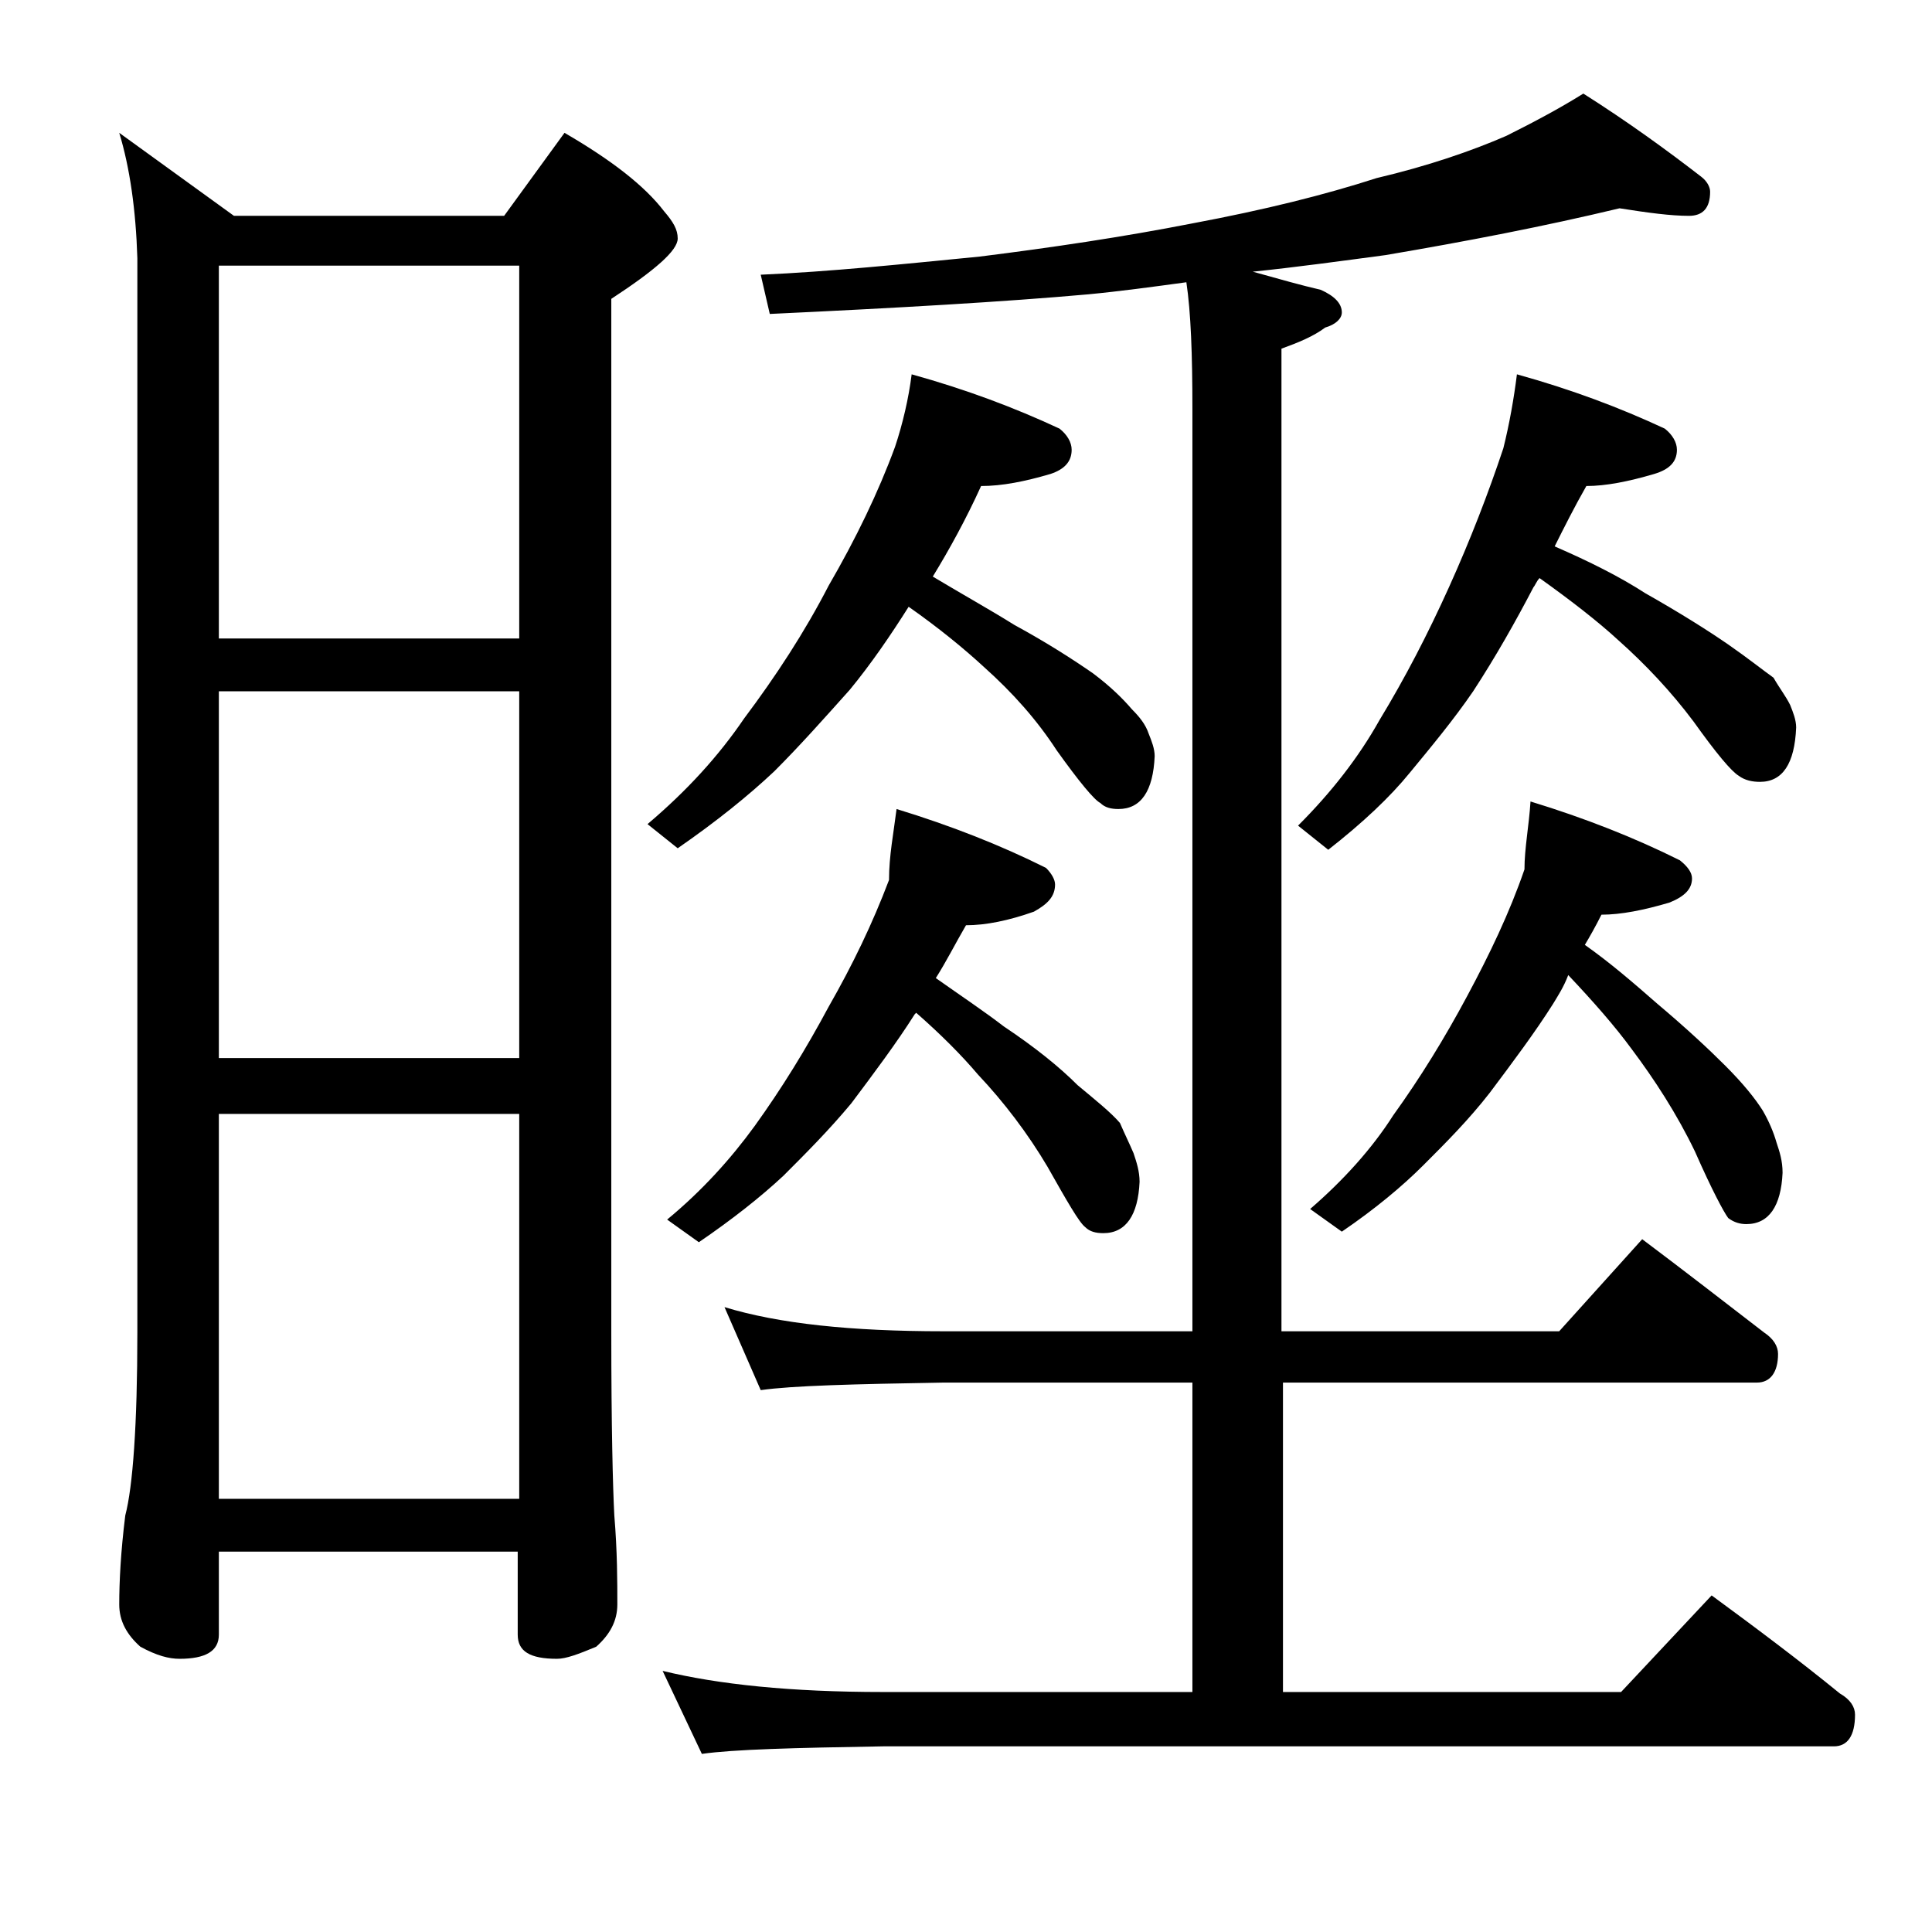 <?xml version="1.0" encoding="utf-8"?>
<!-- Generator: Adobe Illustrator 18.0.0, SVG Export Plug-In . SVG Version: 6.00 Build 0)  -->
<!DOCTYPE svg PUBLIC "-//W3C//DTD SVG 1.1//EN" "http://www.w3.org/Graphics/SVG/1.1/DTD/svg11.dtd">
<svg version="1.1" id="Layer_1" xmlns="http://www.w3.org/2000/svg" xmlns:xlink="http://www.w3.org/1999/xlink" x="0px" y="0px"
	 viewBox="0 0 128 128" enable-background="new 0 0 128 128" xml:space="preserve">
<path d="M7.9,8.8l7.6,5.5h17.9l4-5.5c3.1,1.8,5.3,3.5,6.6,5.2c0.6,0.7,0.9,1.2,0.9,1.8c0,0.8-1.5,2.1-4.4,4v68.5
	c0,6.2,0.1,10.2,0.2,12.1c0.2,2.4,0.2,4.4,0.2,5.9c0,1.1-0.5,2-1.4,2.8c-1.2,0.5-2,0.8-2.6,0.8c-1.8,0-2.6-0.5-2.6-1.6v-5.5H14.5
	v5.5c0,1.1-0.9,1.6-2.6,1.6c-0.7,0-1.5-0.2-2.6-0.8c-0.9-0.8-1.4-1.7-1.4-2.8c0-1.5,0.1-3.5,0.4-5.9c0.5-1.9,0.8-6,0.8-12.1V17.1
	C9,13.9,8.6,11.1,7.9,8.8z M14.5,42.3h19.9V17.6H14.5V42.3z M14.5,70.1h19.9V45.8H14.5V70.1z M14.5,99.3h19.9V73.8H14.5V99.3z
	 M60.4,24.8c3.6,1,6.8,2.2,9.8,3.6c0.5,0.4,0.8,0.9,0.8,1.4c0,0.8-0.5,1.3-1.4,1.6c-1.7,0.5-3.2,0.8-4.6,0.8c-1,2.2-2.1,4.2-3.2,6
	c2,1.2,3.8,2.2,5.4,3.2c2.2,1.2,3.9,2.3,5.2,3.2c1.2,0.9,2,1.7,2.6,2.4c0.5,0.5,0.9,1,1.1,1.6c0.2,0.5,0.4,1,0.4,1.5
	c-0.1,2.3-0.9,3.5-2.4,3.5c-0.5,0-0.9-0.1-1.2-0.4c-0.4-0.2-1.4-1.4-2.9-3.5c-1.3-2-2.9-3.8-4.8-5.5c-1.3-1.2-3-2.6-5-4
	c-1.2,1.9-2.5,3.8-3.9,5.5c-1.7,1.9-3.3,3.7-5,5.4c-1.7,1.6-3.8,3.3-6.4,5.1l-2-1.6c2.6-2.2,4.7-4.5,6.4-7c2.1-2.8,4-5.7,5.6-8.8
	c1.8-3.1,3.3-6.2,4.4-9.2C59.8,28.1,60.2,26.4,60.4,24.8z M48,86.6c3.6,1.1,8.4,1.6,14.5,1.6H79V27.1c0-3.6-0.1-6.4-0.4-8.4
	c-2.2,0.3-4.4,0.6-6.5,0.8C66.5,20,59.5,20.4,51,20.8l-0.6-2.6c4.6-0.2,9.4-0.7,14.5-1.2c4.8-0.6,9.5-1.3,14.1-2.2
	c4.8-0.9,8.8-1.9,12.2-3c3.4-0.8,6.3-1.8,8.6-2.8c1.8-0.9,3.5-1.8,5.1-2.8c3,1.9,5.6,3.8,7.8,5.5c0.4,0.3,0.6,0.7,0.6,1
	c0,1.1-0.5,1.6-1.4,1.6c-1.2,0-2.7-0.2-4.6-0.5c-5,1.2-10.2,2.2-15.5,3.1c-3,0.4-5.9,0.8-8.8,1.1c1.8,0.5,3.2,0.9,4.5,1.2
	c0.9,0.4,1.4,0.9,1.4,1.5c0,0.4-0.4,0.8-1.1,1c-0.8,0.6-1.8,1-2.9,1.4v65.1h18.4l5.5-6.1c2.8,2.1,5.5,4.2,8.1,6.2
	c0.6,0.4,0.9,0.9,0.9,1.4c0,1.2-0.5,1.9-1.4,1.9H85v20.5h22.4l6-6.4c3,2.2,5.8,4.3,8.5,6.5c0.7,0.4,1,0.9,1,1.4
	c0,1.4-0.5,2.1-1.4,2.1h-63c-5.9,0.1-9.9,0.2-12,0.5l-2.6-5.5c3.7,0.9,8.5,1.4,14.6,1.4H79V91.6H62.5c-5.9,0.1-10,0.2-12.1,0.5
	L48,86.6z M59.4,53.6c3.6,1.1,6.9,2.4,9.9,3.9c0.4,0.4,0.6,0.8,0.6,1.1c0,0.8-0.5,1.3-1.4,1.8c-1.7,0.6-3.2,0.9-4.5,0.9
	c-0.7,1.2-1.3,2.4-2,3.5c1.7,1.2,3.2,2.2,4.5,3.2c2.1,1.4,3.7,2.7,4.9,3.9c1.2,1,2.2,1.8,2.8,2.5c0.3,0.7,0.6,1.3,0.9,2
	c0.2,0.6,0.4,1.2,0.4,1.9c-0.1,2.2-0.9,3.4-2.4,3.4c-0.5,0-0.9-0.1-1.2-0.4c-0.4-0.3-1.2-1.7-2.5-4c-1.3-2.2-2.9-4.3-4.6-6.1
	c-1.1-1.3-2.5-2.7-4.1-4.1l-0.1,0.1c-1.2,1.9-2.7,3.9-4.2,5.9c-1.5,1.8-3,3.3-4.5,4.8c-1.5,1.4-3.4,2.9-5.6,4.4l-2.1-1.5
	c2.3-1.9,4.2-4,5.8-6.2c1.8-2.5,3.4-5.1,4.9-7.9c1.6-2.8,2.9-5.5,4-8.4C58.9,56.7,59.2,55.2,59.4,53.6z M100.5,24.8
	c3.6,1,6.8,2.2,9.8,3.6c0.5,0.4,0.8,0.9,0.8,1.4c0,0.8-0.5,1.3-1.5,1.6c-1.7,0.5-3.2,0.8-4.5,0.8c-0.8,1.4-1.5,2.8-2.1,4
	c2.3,1,4.3,2,6,3.1c2.3,1.3,4.2,2.5,5.5,3.4c1.3,0.9,2.3,1.7,3,2.2c0.4,0.7,0.8,1.2,1.1,1.8c0.2,0.5,0.4,1,0.4,1.5
	c-0.1,2.4-0.9,3.6-2.4,3.6c-0.5,0-1-0.1-1.4-0.4c-0.5-0.3-1.5-1.5-3-3.6c-1.5-2-3.2-3.8-5-5.4c-1.3-1.2-3.1-2.6-5.2-4.1
	c-0.2,0.2-0.3,0.5-0.4,0.6c-1.2,2.3-2.5,4.6-4,6.9c-1.3,1.9-2.8,3.7-4.2,5.4c-1.3,1.6-3.1,3.3-5.4,5.1l-2-1.6c2.2-2.2,4-4.5,5.4-7
	c1.7-2.8,3.2-5.7,4.6-8.8c1.4-3.1,2.6-6.2,3.6-9.2C100,28.1,100.3,26.4,100.5,24.8z M101.4,53.1c3.6,1.1,6.9,2.4,9.9,3.9
	c0.5,0.4,0.8,0.8,0.8,1.2c0,0.7-0.5,1.2-1.5,1.6c-1.7,0.5-3.2,0.8-4.5,0.8c-0.4,0.8-0.8,1.5-1.1,2c1.7,1.2,3.2,2.5,4.8,3.9
	c1.9,1.6,3.4,3,4.5,4.1c1.2,1.2,2,2.2,2.5,3c0.4,0.7,0.7,1.4,0.9,2.1c0.2,0.6,0.4,1.2,0.4,2c-0.1,2.2-0.9,3.4-2.4,3.4
	c-0.4,0-0.8-0.1-1.2-0.4c-0.3-0.4-1.1-1.9-2.2-4.4c-1.2-2.5-2.7-4.8-4.2-6.8c-1.1-1.5-2.5-3.1-4.2-4.9c-0.3,0.8-0.7,1.4-1,1.9
	c-1.2,1.9-2.7,3.9-4.2,5.9c-1.4,1.8-2.9,3.3-4.4,4.8c-1.4,1.4-3.2,2.9-5.4,4.4l-2.1-1.5c2.2-1.9,4.1-4,5.5-6.2
	c1.8-2.5,3.4-5.1,4.9-7.9s2.8-5.5,3.8-8.4C101,56.2,101.3,54.7,101.4,53.1z"/>
</svg>
